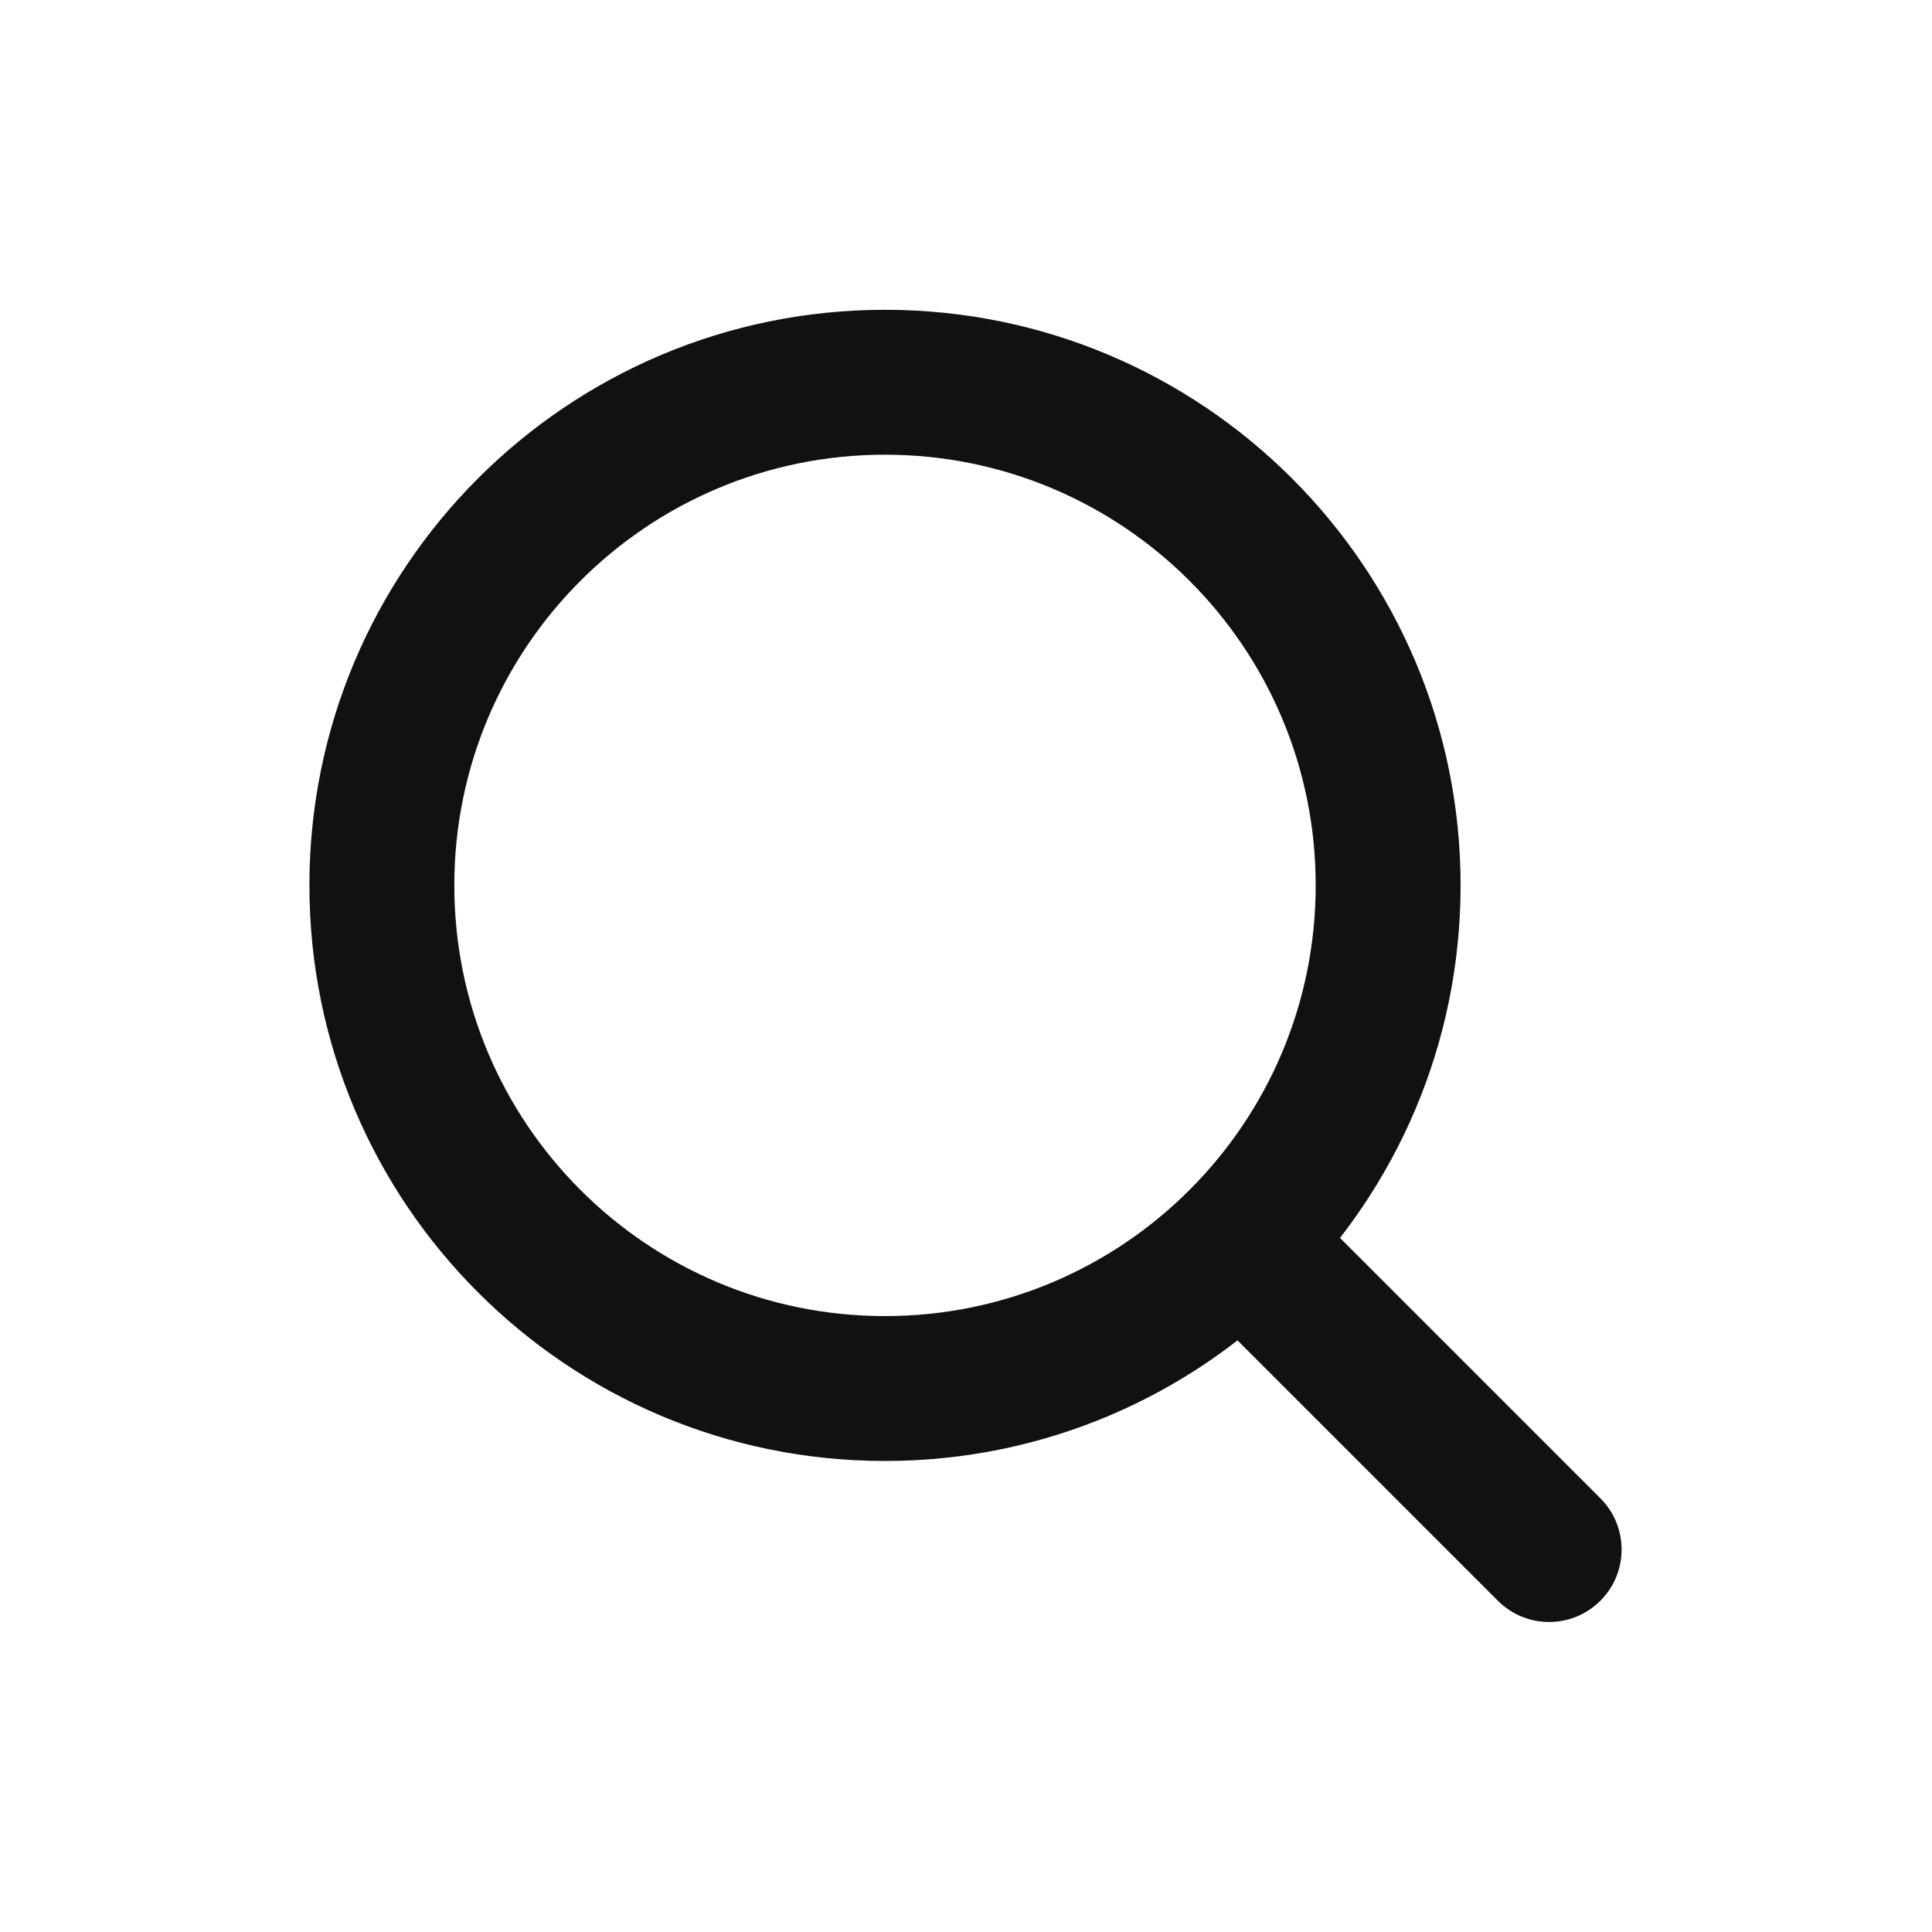 <svg width="20" height="20" viewBox="0 0 20 20" fill="none" xmlns="http://www.w3.org/2000/svg">
<path d="M15.506 16.571C15.799 16.864 16.274 16.864 16.567 16.571C16.86 16.278 16.86 15.803 16.567 15.51L15.506 16.571ZM13.442 12.385C13.149 12.092 12.674 12.092 12.381 12.385C12.088 12.678 12.088 13.153 12.381 13.446L13.442 12.385ZM4.703 9.165C4.703 6.703 6.699 4.707 9.161 4.707V3.207C5.871 3.207 3.203 5.875 3.203 9.165H4.703ZM9.161 13.624C6.699 13.624 4.703 11.628 4.703 9.165H3.203C3.203 12.456 5.871 15.124 9.161 15.124V13.624ZM13.62 9.165C13.62 11.628 11.624 13.624 9.161 13.624V15.124C12.452 15.124 15.12 12.456 15.12 9.165H13.62ZM15.12 9.165C15.12 5.875 12.452 3.207 9.161 3.207V4.707C11.624 4.707 13.62 6.703 13.62 9.165H15.12ZM16.567 15.51L13.442 12.385L12.381 13.446L15.506 16.571L16.567 15.51Z" fill="#101212"/>
</svg>
